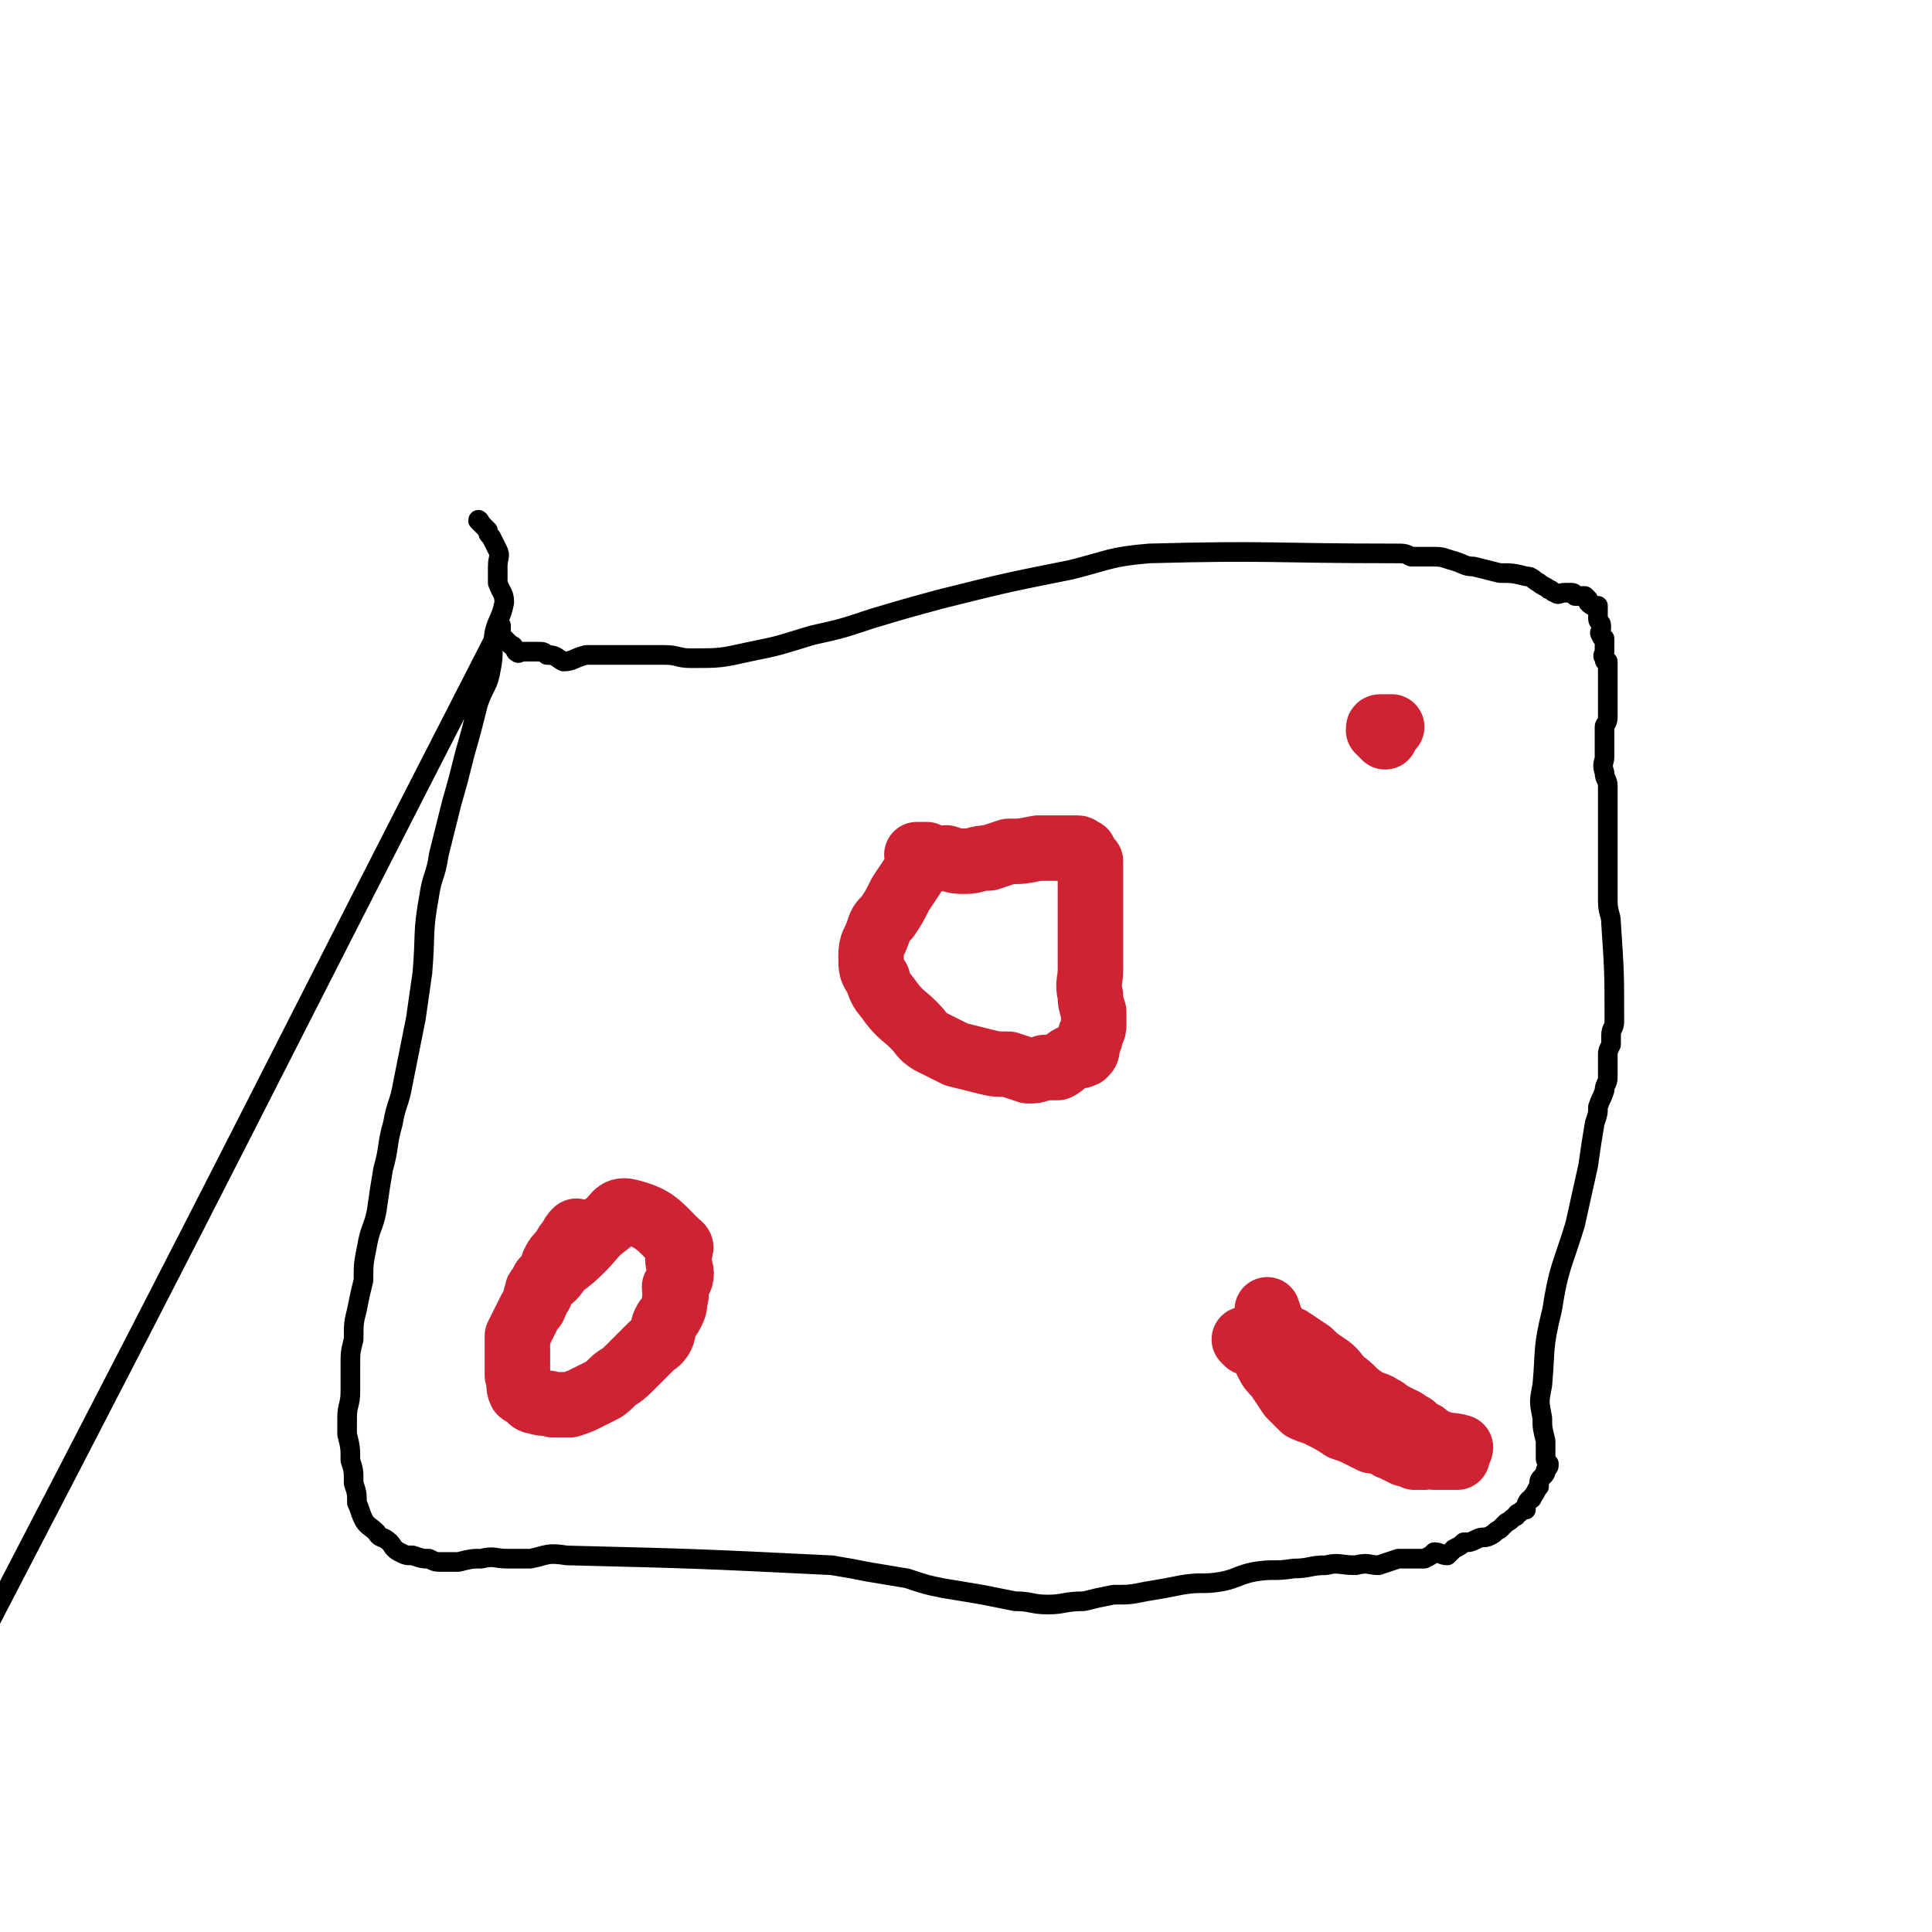<svg viewBox='0 0 590 590' version='1.1' xmlns='http://www.w3.org/2000/svg' xmlns:xlink='http://www.w3.org/1999/xlink'><g fill='none' stroke='#000000' stroke-width='6' stroke-linecap='round' stroke-linejoin='round'><path d='M147,160c0,0 -1,-2 -1,-1 0,0 1,1 3,3 0,1 0,1 1,2 1,2 1,2 2,4 1,2 0,2 0,5 0,2 0,2 0,5 1,3 2,3 2,6 -1,5 -2,5 -3,9 -1,6 0,6 -1,11 -1,6 -2,5 -4,11 -2,8 -2,8 -4,15 -2,8 -2,8 -4,15 -2,8 -2,8 -4,16 -1,7 -2,6 -3,13 -2,11 -1,11 -2,23 -1,7 -1,7 -2,14 -2,10 -2,10 -4,20 -1,6 -2,6 -3,12 -2,7 -1,7 -3,14 -1,6 -1,6 -2,13 -1,5 -2,5 -3,11 -1,5 -1,5 -1,10 -1,4 -1,4 -2,9 -1,4 -1,4 -1,9 -1,4 -1,4 -1,8 0,4 0,4 0,8 0,4 -1,4 -1,8 0,2 0,3 0,5 1,4 1,4 1,8 1,3 1,3 1,7 1,3 1,3 1,6 1,2 1,3 2,5 1,2 2,2 4,4 1,2 2,1 4,3 1,1 1,2 3,3 2,1 2,1 4,1 3,1 3,1 5,1 2,1 2,1 4,1 3,0 3,0 5,0 4,-1 4,-1 7,-1 4,-1 4,0 8,0 3,0 3,0 7,0 5,-1 5,-2 11,-1 40,1 40,1 81,3 6,1 6,1 11,2 6,1 6,1 12,2 6,2 6,2 11,3 6,1 6,1 12,2 5,1 5,1 10,2 5,0 5,1 10,1 5,0 5,-1 11,-1 4,-1 4,-1 9,-2 5,0 5,0 10,-1 6,-1 6,-1 11,-2 6,-1 6,0 12,-1 5,-1 5,-2 10,-3 6,-1 6,0 12,-1 5,0 5,-1 10,-1 4,-1 4,0 9,0 4,-1 4,0 7,0 3,-1 3,-1 6,-2 2,0 2,0 4,0 2,0 2,0 4,0 2,-1 2,-1 3,-2 2,0 2,1 4,1 1,-1 1,-1 2,-2 2,-1 2,-1 3,-2 2,0 2,0 4,-1 2,-1 2,0 4,-1 2,-1 1,-1 3,-2 1,-1 1,-1 2,-2 2,-1 1,-1 3,-2 0,-1 1,-1 1,-1 1,-1 1,-1 2,-1 0,-1 0,-2 1,-3 0,0 1,0 1,-1 1,-1 1,-2 2,-3 0,-2 0,-2 1,-3 1,-1 1,-1 1,-2 1,-1 1,-1 1,-2 -1,-1 -1,-1 -1,-2 0,-2 0,-2 0,-3 0,-1 0,-1 0,-2 -1,-4 -1,-4 -1,-7 -1,-5 -1,-5 0,-10 1,-11 0,-11 3,-23 2,-13 3,-13 7,-26 2,-9 2,-9 4,-18 1,-7 1,-7 2,-13 1,-3 1,-3 1,-5 1,-3 1,-2 2,-5 0,-2 1,-2 1,-4 0,-2 0,-2 0,-4 0,-1 0,-1 0,-3 0,-1 0,-1 1,-3 0,-2 0,-2 0,-3 0,-2 1,-2 1,-4 0,-15 0,-15 -1,-30 0,-3 -1,-3 -1,-7 0,-3 0,-3 0,-6 0,-4 0,-4 0,-7 0,-3 0,-3 0,-6 0,-2 0,-2 0,-4 0,-1 0,-1 0,-3 0,-2 0,-2 0,-5 0,-2 0,-2 0,-4 0,-2 -1,-2 -1,-4 -1,-3 0,-3 0,-5 0,-2 0,-2 0,-4 0,-1 0,-1 0,-3 0,-1 0,-1 0,-2 0,-1 1,-1 1,-3 0,0 0,0 0,-1 0,-1 0,-1 0,-2 0,0 0,0 0,-1 0,-1 0,-1 0,-1 0,-1 0,-1 0,-1 0,-1 0,-1 0,-2 0,0 0,0 0,-1 0,-1 0,-1 0,-1 0,-1 0,-1 0,-2 0,0 0,0 0,-1 0,0 0,0 0,-1 0,-1 0,-1 0,-1 0,-1 0,-1 0,-2 -1,0 -1,0 -1,-1 -1,-1 0,-1 0,-2 0,-1 0,-1 0,-1 0,-2 0,-2 0,-3 0,0 -1,0 -1,-1 -1,-1 0,-1 0,-2 0,-1 0,-1 0,-1 0,-1 -1,-1 -1,-2 0,0 0,0 0,-1 0,-1 0,-1 0,-1 0,-1 0,-1 0,-2 0,0 -1,1 -1,0 -1,0 -1,0 -2,-1 0,0 0,-1 0,-1 0,0 0,0 -1,-1 -1,0 -1,0 -1,0 -1,0 -1,0 -2,0 0,0 0,-1 -1,-1 -1,0 -1,0 -2,0 -2,0 -2,1 -3,0 -1,0 -1,-1 -2,-1 -1,-1 -2,-1 -3,-2 -2,-1 -2,-2 -4,-2 -4,-1 -4,-1 -8,-1 -4,-1 -4,-1 -8,-2 -3,0 -3,-1 -7,-2 -3,-1 -3,-1 -6,-1 -3,0 -3,0 -6,0 -2,-1 -2,-1 -5,-1 -38,0 -38,-1 -75,0 -12,1 -12,2 -24,5 -20,4 -20,4 -40,9 -11,3 -11,3 -21,6 -9,3 -9,3 -18,5 -10,3 -9,3 -19,5 -9,2 -9,2 -18,2 -4,0 -4,-1 -8,-1 -5,0 -5,0 -10,0 -4,0 -4,0 -8,0 -3,0 -3,0 -6,0 -4,1 -4,2 -7,2 -2,-1 -2,-2 -5,-2 -1,-1 -1,-1 -3,-1 -1,0 -1,0 -3,0 -1,0 -1,0 -2,0 0,0 -1,1 -1,0 -1,0 0,0 -1,-1 0,-1 -1,-1 -1,-1 -1,-1 -1,-1 -1,-1 -1,-1 -1,-1 -2,-2 0,0 0,0 0,-1 0,-1 0,-1 0,-2 0,0 0,0 0,0 -79,154 -79,156 -158,308 0,1 0,0 0,-1 0,0 0,-1 0,-1 0,1 0,2 0,2 0,0 0,-1 0,-2 '/></g>
<g fill='none' stroke='#CF2233' stroke-width='20' stroke-linecap='round' stroke-linejoin='round'><path d='M284,262c0,0 -1,-1 -1,-1 0,0 0,0 0,0 0,0 0,0 0,0 -1,0 -1,0 -2,0 0,1 0,1 0,2 -1,2 -1,2 -2,4 -2,3 -2,3 -4,6 -2,4 -2,4 -4,7 -2,2 -2,2 -3,5 -1,3 -2,3 -2,7 0,4 0,4 2,7 1,4 2,4 4,7 3,4 4,4 7,7 3,3 2,3 5,5 4,2 4,2 8,4 4,1 4,1 8,2 4,1 4,1 8,1 3,1 3,1 6,2 2,0 2,0 5,-1 2,0 2,0 4,0 2,-1 2,-2 4,-3 2,-1 2,0 4,-1 1,-1 1,-1 1,-3 1,-2 1,-2 1,-3 1,-2 1,-2 1,-3 0,-2 0,-2 0,-4 -1,-3 -1,-3 -1,-5 -1,-4 0,-4 0,-8 0,-6 0,-6 0,-11 0,-4 0,-4 0,-8 0,-3 0,-3 0,-6 0,-2 0,-2 0,-4 0,-2 0,-2 0,-3 0,-1 0,-1 0,-1 -1,-1 -1,-1 -2,-3 -1,0 -1,-1 -2,-1 -1,0 -1,0 -2,0 -5,0 -5,0 -10,0 -5,1 -5,1 -9,1 -3,1 -3,1 -6,2 -4,0 -4,1 -7,1 -3,0 -3,0 -6,-1 -3,0 -3,1 -6,0 -1,0 -1,0 -3,-1 '/><path d='M177,377c0,0 -1,-1 -1,-1 -1,1 -1,1 -2,3 -1,1 -1,1 -2,3 -2,2 -2,2 -3,4 -1,3 -1,3 -3,5 -1,2 -1,2 -1,4 -2,3 -1,3 -3,5 -2,4 -2,4 -4,8 0,3 0,3 0,6 0,3 0,3 0,6 1,2 0,3 1,5 1,1 1,0 2,1 1,1 1,2 3,2 2,1 3,0 5,1 3,0 3,0 5,0 3,-1 3,-1 5,-2 2,-1 2,-1 4,-2 2,-1 2,-1 4,-3 2,-2 2,-1 5,-4 1,-1 1,-1 3,-3 2,-2 2,-2 4,-4 1,-1 2,-1 3,-3 1,-2 0,-2 1,-4 1,-2 1,-1 2,-3 1,-2 1,-2 1,-4 1,-2 0,-2 0,-4 1,-2 2,-2 2,-4 0,-2 -1,-2 -1,-5 0,-2 2,-3 0,-4 -6,-6 -7,-8 -15,-10 -4,-1 -4,2 -7,4 -4,3 -4,4 -7,7 -3,3 -3,3 -7,6 -2,3 -2,3 -5,5 -1,2 -2,1 -2,3 -1,2 0,2 -1,4 '/><path d='M381,410c0,0 -1,-1 -1,-1 2,1 3,1 5,3 1,2 1,2 2,4 1,2 1,2 3,4 2,3 2,3 4,6 2,2 2,2 4,4 2,1 3,1 5,2 4,2 4,2 7,4 3,1 3,1 5,2 2,1 2,1 4,2 2,0 2,0 4,1 1,0 1,1 2,1 2,1 2,1 4,2 1,0 1,0 3,1 1,0 1,0 3,0 1,-1 1,0 3,0 1,0 1,0 3,0 0,0 0,0 1,0 1,0 2,0 3,0 0,-1 0,-1 0,-2 1,0 1,-1 1,-1 -3,-1 -4,0 -8,-2 -1,0 -1,0 -2,0 0,-1 0,0 -1,0 0,-1 0,-1 0,-2 -1,0 -1,0 -2,0 -1,0 -1,0 -1,0 -1,-1 0,-1 0,-2 -1,-1 -2,-1 -3,-2 -2,-1 -2,-1 -4,-2 -2,-1 -1,-1 -3,-2 -3,-2 -4,-1 -6,-3 -3,-2 -3,-3 -6,-5 -3,-3 -2,-3 -5,-5 -3,-2 -3,-2 -5,-4 -3,-2 -3,-2 -6,-4 -3,-1 -3,-1 -5,-4 -1,-2 -1,-2 -2,-5 '/><path d='M423,225c0,0 0,-1 -1,-1 0,-1 -1,-1 -1,-1 0,-1 0,-1 1,-1 1,0 1,0 2,0 0,0 0,0 1,0 '/></g>
</svg>